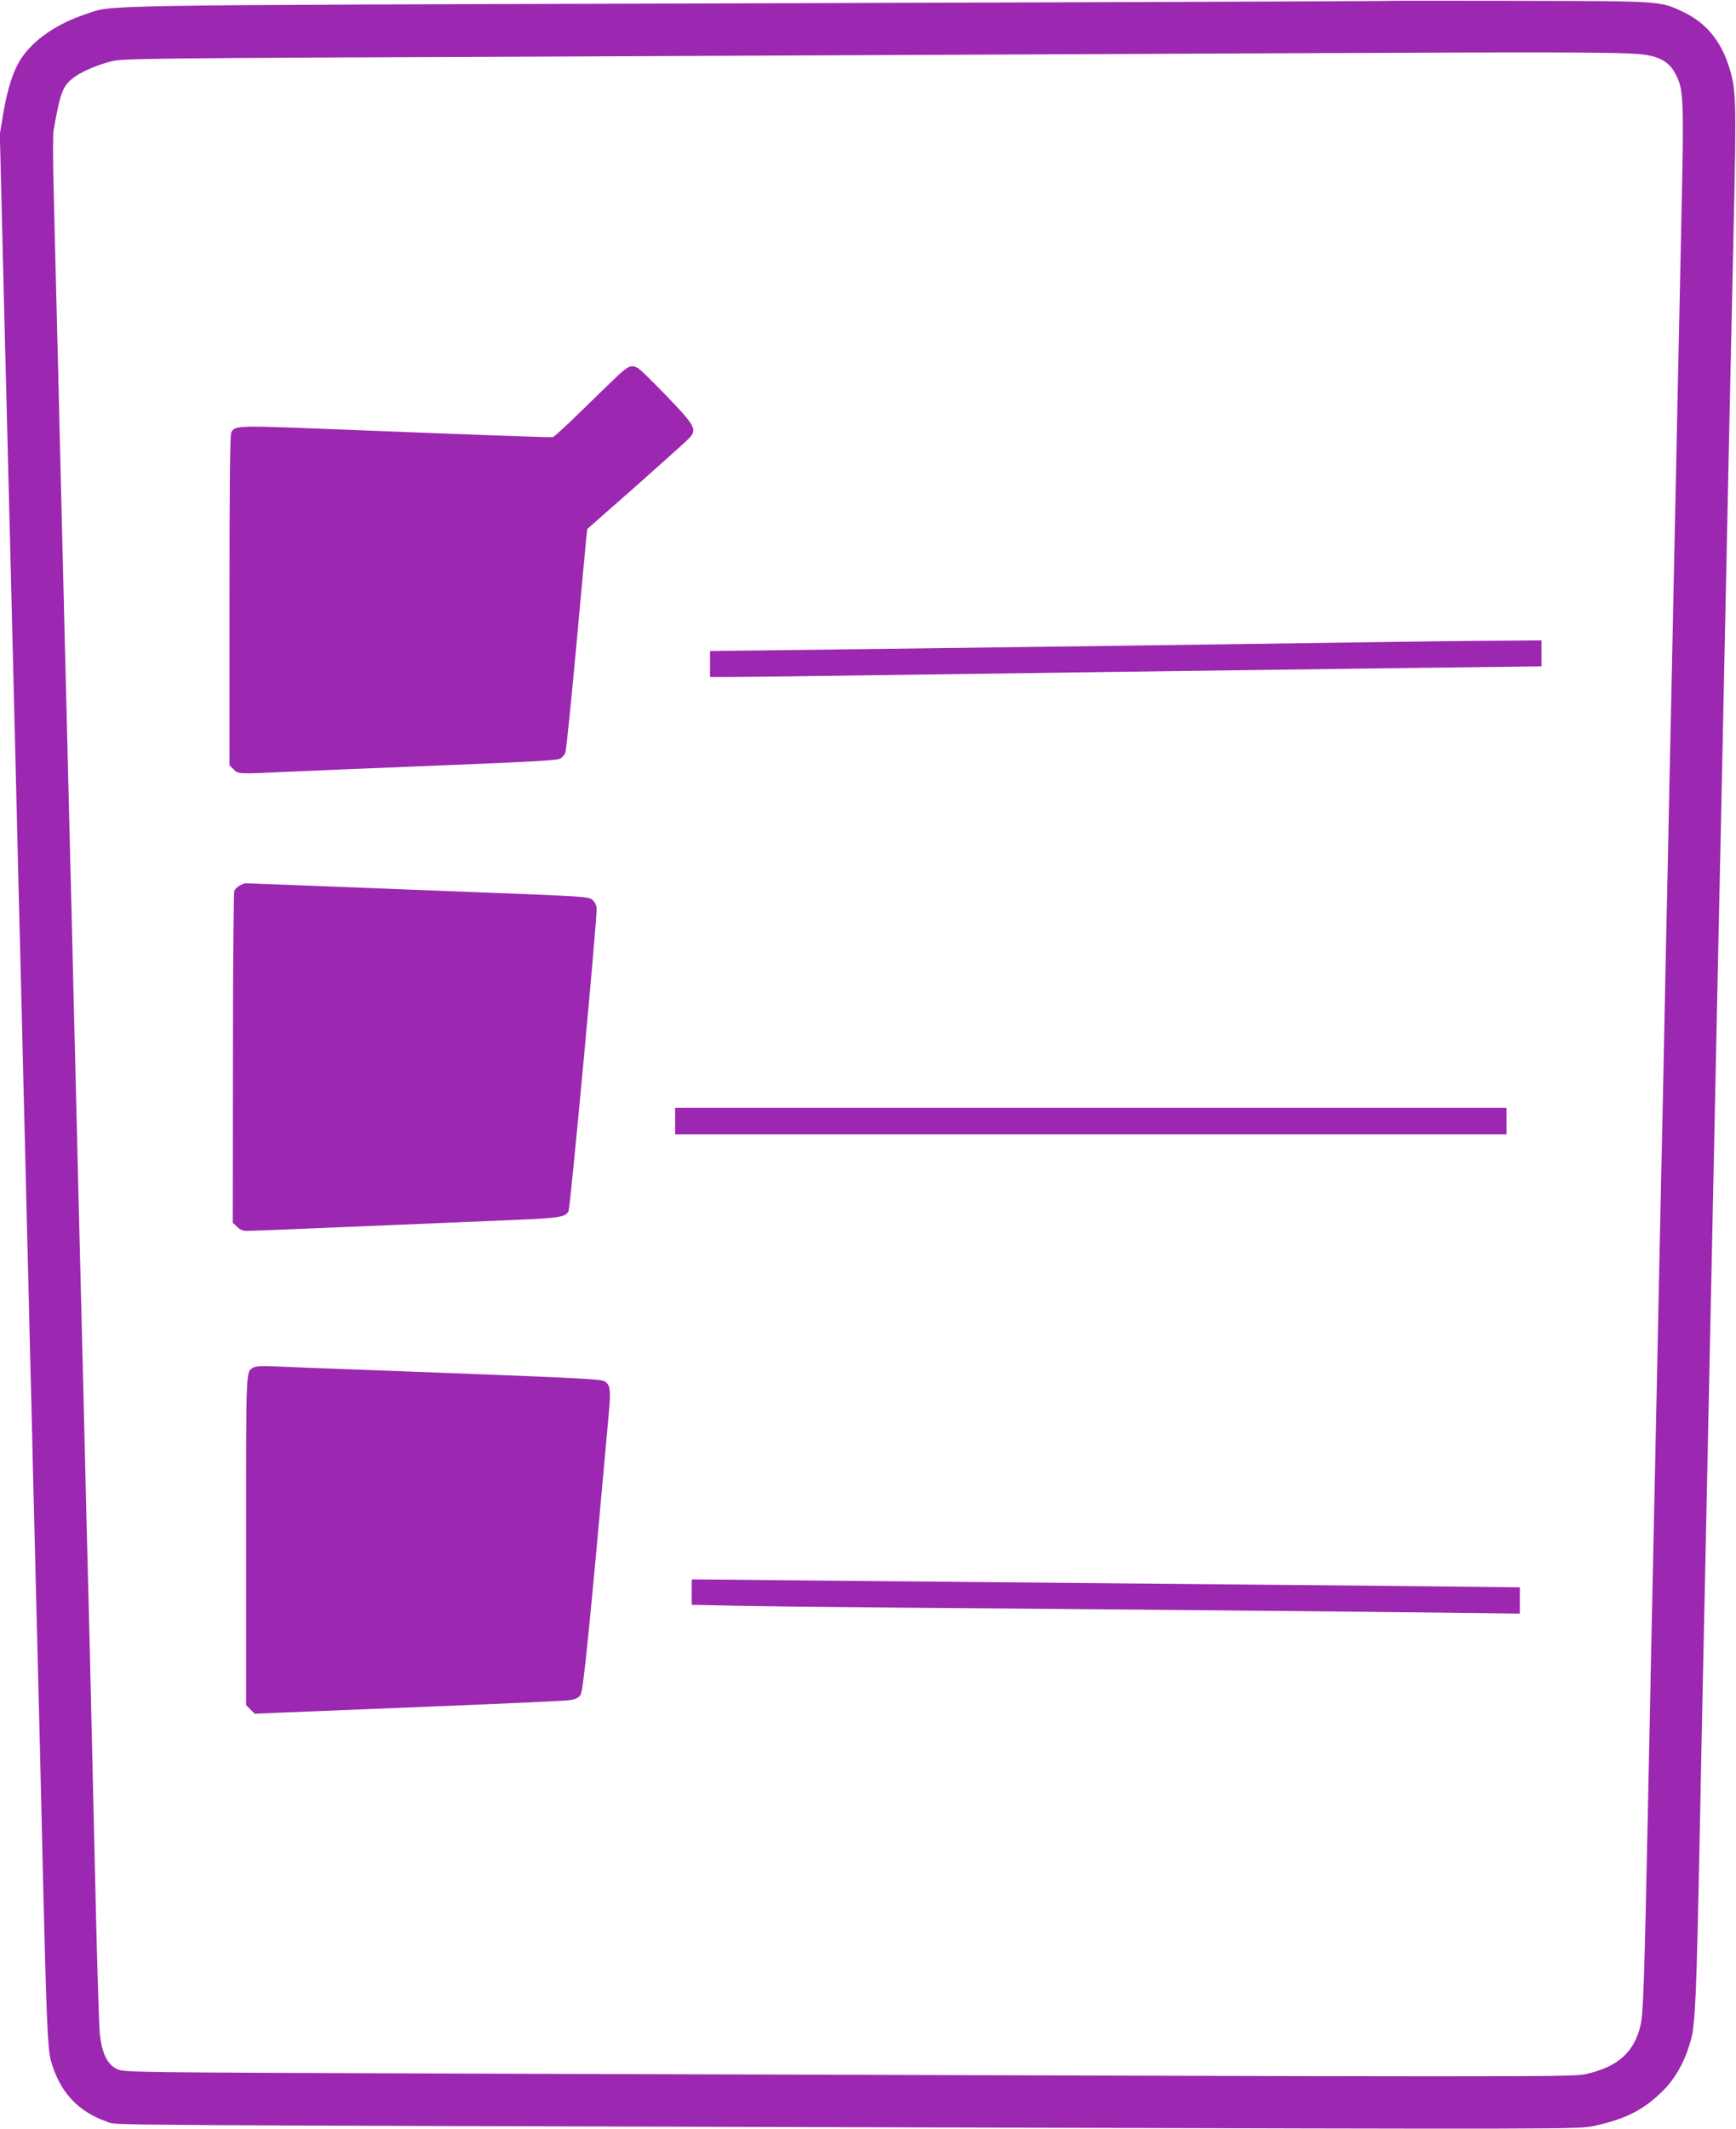 <?xml version="1.0" standalone="no"?>
<!DOCTYPE svg PUBLIC "-//W3C//DTD SVG 20010904//EN"
 "http://www.w3.org/TR/2001/REC-SVG-20010904/DTD/svg10.dtd">
<svg version="1.0" xmlns="http://www.w3.org/2000/svg"
 width="1044pt" height="1280pt" viewBox="0 0 1044 1280"
 preserveAspectRatio="xMidYMid meet">
<g transform="translate(0,1280) scale(0.1,-0.1)"
fill="#9c27b0" stroke="none">
<path d="M8295 12794 c-27 -1 -1737 -8 -3800 -14 -4076 -12 -3802 -8 -3982
-66 -172 -57 -316 -156 -389 -271 -45 -70 -78 -173 -104 -323 l-21 -125 25
-1015 c14 -558 30 -1196 36 -1417 9 -377 15 -598 40 -1615 5 -222 14 -587 20
-813 6 -225 15 -592 20 -815 6 -223 15 -587 20 -810 6 -223 15 -587 20 -810 6
-223 15 -587 20 -810 10 -415 23 -907 40 -1595 5 -214 14 -592 20 -840 19
-785 27 -974 45 -1040 53 -191 162 -310 342 -372 58 -20 -208 -19 4984 -33
3824 -11 3866 -11 3955 9 189 41 298 96 410 207 83 81 141 189 175 319 24 94
32 286 49 1140 6 297 15 740 20 985 5 245 14 666 20 935 6 270 15 699 20 955
5 256 14 683 20 950 17 805 29 1400 40 1895 11 495 23 1090 40 1895 12 569 24
1141 46 2140 17 784 15 828 -32 970 -50 151 -138 254 -269 317 -143 68 -125
66 -995 68 -432 1 -807 1 -835 -1z m1610 -325 c84 -15 135 -47 167 -106 55
-102 56 -131 38 -953 -5 -250 -14 -673 -20 -940 -10 -484 -21 -1005 -40 -1907
-6 -263 -15 -689 -20 -948 -6 -258 -15 -684 -20 -945 -5 -261 -14 -688 -20
-947 -10 -486 -22 -1055 -40 -1903 -6 -267 -15 -690 -20 -940 -5 -250 -14
-687 -20 -970 -22 -1062 -28 -1221 -45 -1290 -39 -159 -136 -245 -322 -288
-84 -20 -88 -20 -6833 2 -1950 7 -1965 7 -2007 27 -58 28 -91 96 -103 215 -5
49 -19 508 -30 1019 -12 512 -25 1092 -30 1290 -5 198 -14 551 -20 785 -6 234
-15 603 -20 820 -5 217 -14 578 -20 803 -26 1050 -31 1243 -40 1620 -5 221
-14 585 -20 810 -5 224 -15 590 -20 815 -6 224 -15 585 -20 802 -6 217 -19
769 -30 1225 -12 457 -24 961 -28 1120 -4 160 -4 308 0 330 39 222 54 263 110
310 42 36 136 79 228 104 71 20 123 21 2679 31 1433 7 3405 15 4381 20 1810 8
2079 7 2185 -11z"/>
<path d="M3722 10548 c-31 -29 -130 -125 -220 -213 -89 -88 -169 -161 -177
-163 -13 -3 -423 12 -1486 54 -401 15 -428 14 -448 -25 -8 -13 -11 -331 -11
-1011 l0 -991 25 -24 c28 -29 23 -29 320 -15 116 5 440 19 720 30 801 32 902
38 925 50 11 6 25 22 30 35 5 13 34 297 65 632 30 334 58 632 61 661 l6 52
292 257 c160 142 304 271 319 287 51 53 39 75 -133 254 -83 86 -161 162 -173
169 -38 21 -56 15 -115 -39z"/>
<path d="M8235 8939 c-960 -14 -2036 -29 -3007 -41 l-958 -12 0 -78 0 -78 121
0 c66 0 434 4 817 10 1061 15 2038 28 3100 42 l962 12 0 78 0 78 -252 -2
c-139 0 -491 -5 -783 -9z"/>
<path d="M1441 7476 c-14 -8 -28 -22 -32 -32 -4 -11 -8 -464 -8 -1007 l-1
-988 25 -24 c17 -18 35 -25 62 -25 33 0 327 12 1563 64 319 13 349 18 369 54
11 22 173 1768 169 1820 -2 23 -11 41 -28 54 -23 17 -71 20 -540 38 -283 11
-745 29 -1026 40 -280 11 -514 20 -520 20 -5 -1 -20 -7 -33 -14z"/>
<path d="M4060 6060 l0 -80 2500 0 2500 0 0 80 0 80 -2500 0 -2500 0 0 -80z"/>
<path d="M1525 4579 c-47 -27 -45 13 -45 -1036 l0 -994 26 -26 26 -26 137 6
c75 3 487 20 916 37 429 17 804 34 834 38 41 5 58 13 72 32 17 24 54 393 171
1702 12 133 8 161 -25 183 -24 15 -149 21 -1457 70 -223 8 -457 17 -520 20
-78 4 -122 2 -135 -6z"/>
<path d="M4160 3229 l0 -77 283 -6 c155 -3 588 -8 962 -11 1160 -9 2768 -24
3263 -30 l472 -6 0 79 0 79 -612 7 c-549 5 -1187 11 -3651 34 l-717 7 0 -76z"/>
</g>
</svg>
